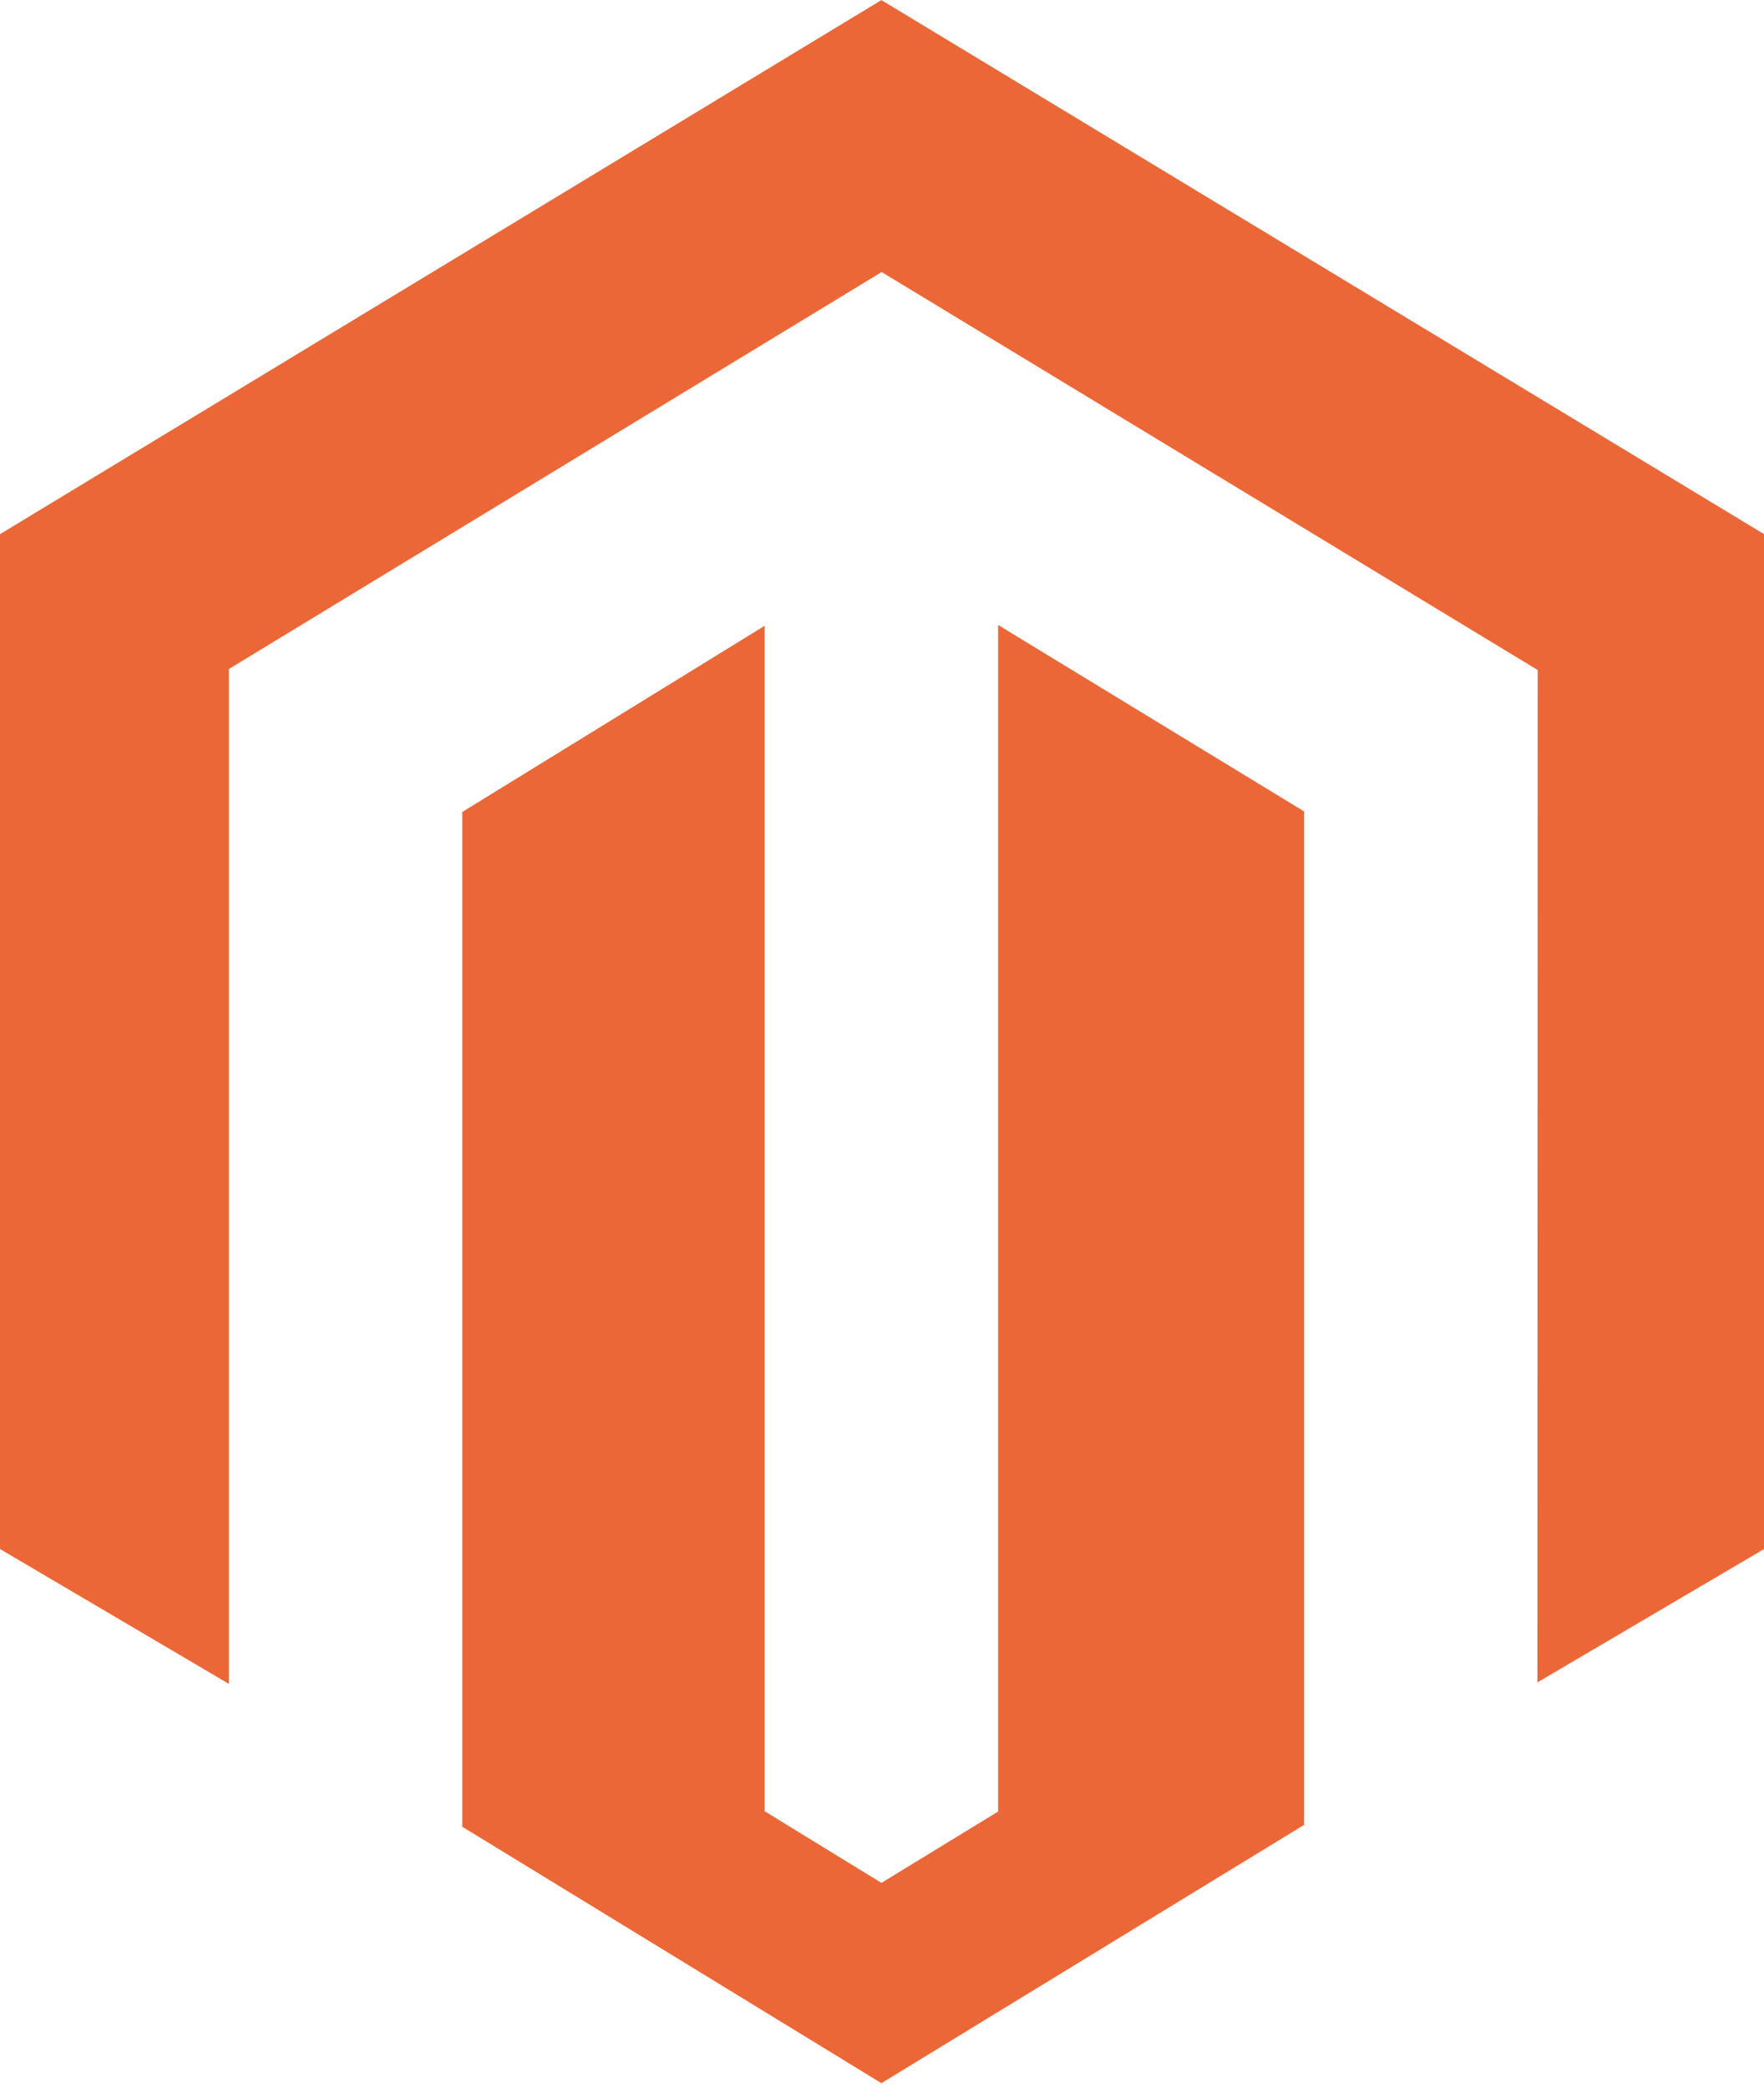 <?xml version="1.0" encoding="UTF-8"?>
<svg id="Livello_1" xmlns="http://www.w3.org/2000/svg" baseProfile="tiny" version="1.2" viewBox="0 0 2112 2500">
  <!-- Generator: Adobe Illustrator 29.2.0, SVG Export Plug-In . SVG Version: 2.1.0 Build 108)  -->
  <path d="M1195,748.2v1420.6l-139.7,85.4-139.8-85.8V749.2l-362,222.9v1214.9l501.8,307,506-309.2V971.4l-366.3-223.2ZM1055.3.1L0,639.5v1215l274.1,161.5V800.9l781.5-475.2,782.2,474.5,3.2,1.8-.3,1212.2,271.4-159.7V639.5L1055.3.1Z" fill="#ec6737"/>
</svg>